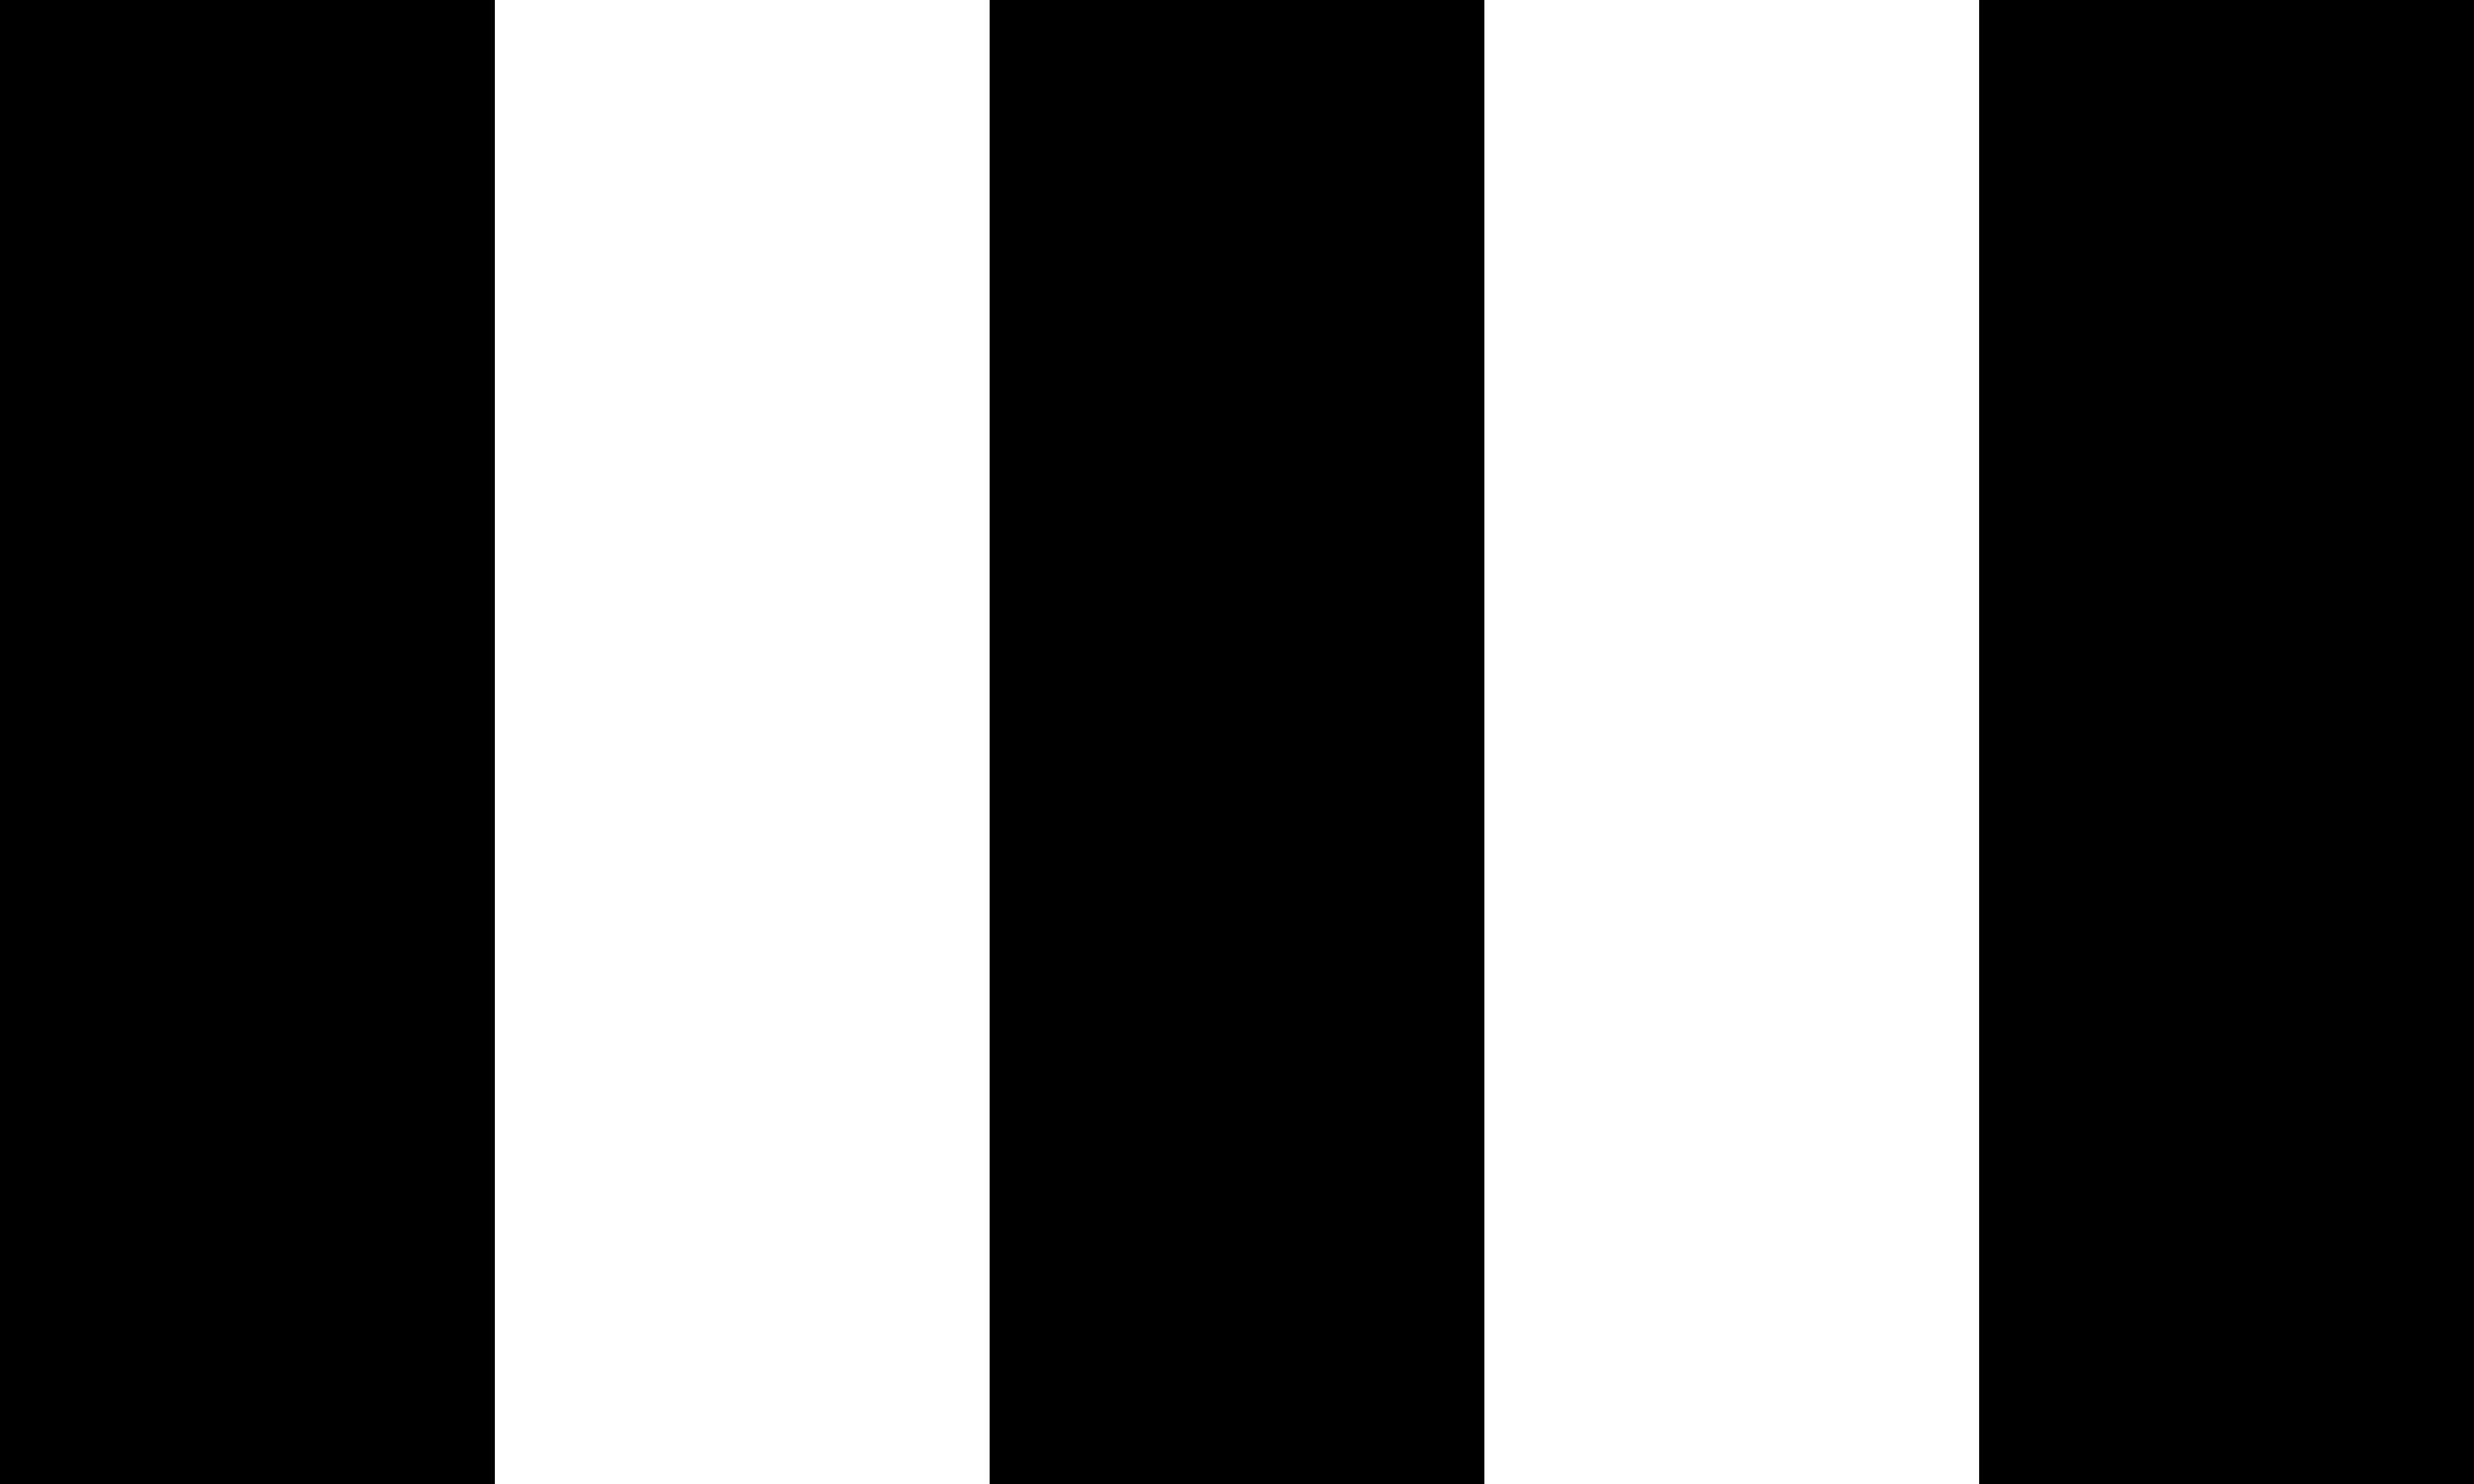 <?xml version="1.0" encoding="utf-8"?>
<!-- Generator: Adobe Illustrator 19.0.0, SVG Export Plug-In . SVG Version: 6.00 Build 0)  -->
<svg version="1.1" id="Layer_1" xmlns="http://www.w3.org/2000/svg" xmlns:xlink="http://www.w3.org/1999/xlink" x="0px" y="0px"
	 viewBox="0 0 500 300" style="enable-background:new 0 0 500 300;" xml:space="preserve">
<rect x="0" y="0" width="500" height="300" fill="#808080" stroke="none"/>
<style type="text/css">
	.st0{fill:#FFFFFF;}
</style>
<g id="Band_2_copy_2">
	<rect id="XMLID_4_" x="400" y="0" width="100" height="300"/>
</g>
<g id="Layer_2">
	<rect id="XMLID_1_" x="300" y="0" class="st0" width="100" height="300"/>
</g>
<g id="Layer_3">
	<rect id="XMLID_3_" x="200" y="0" width="100" height="300"/>
</g>
<g id="Layer_4">
	<rect id="XMLID_2_" x="100" y="0" class="st0" width="100" height="300"/>
</g>
<g id="Layer_5">
	<rect id="XMLID_5_" x="0" y="0" width="100" height="300"/>
</g>
</svg>
